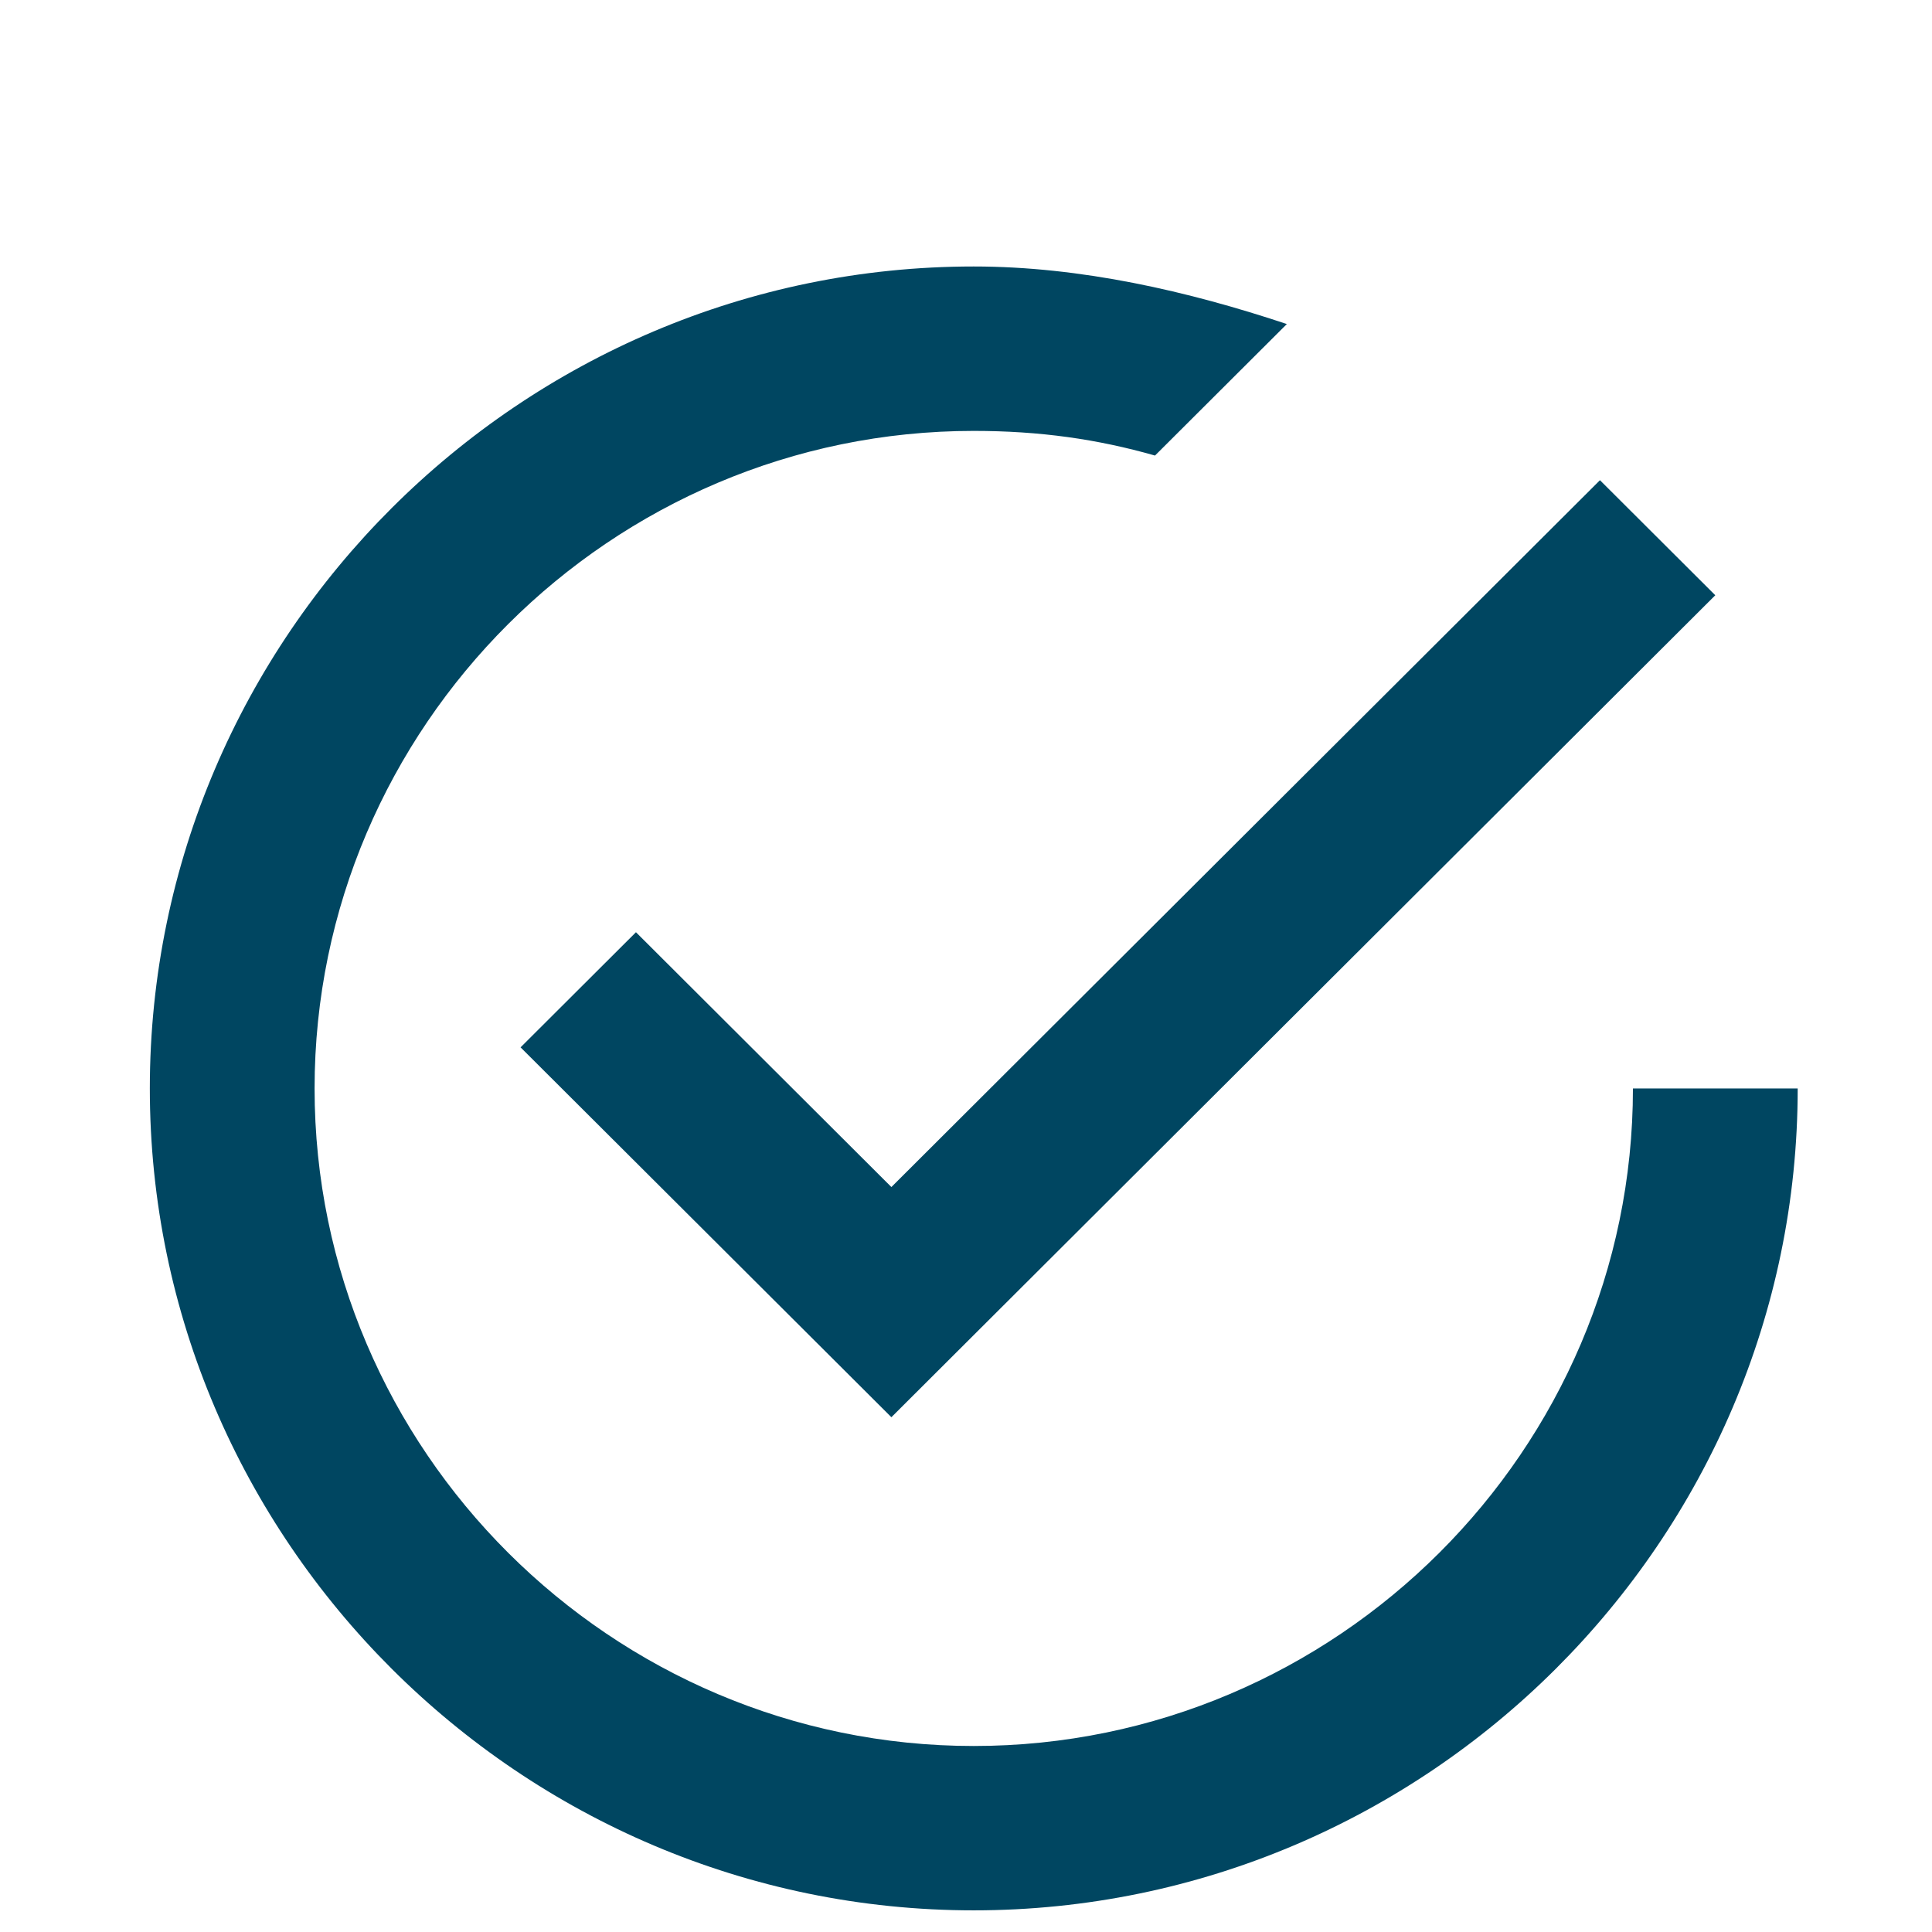 <svg width="29" height="29" viewBox="0 0 29 29" fill="none" xmlns="http://www.w3.org/2000/svg">
<path fill-rule="evenodd" clip-rule="evenodd" d="M9.546 13.993L7.814 15.721L13.38 21.273L25.747 8.935L24.016 7.208L13.38 17.818L9.546 13.993ZM24.511 16.338C24.511 21.766 20.058 26.208 14.616 26.208C9.175 26.208 4.722 21.766 4.722 16.338C4.722 10.909 9.175 6.468 14.616 6.468C15.606 6.468 16.471 6.591 17.337 6.838L19.316 4.864C17.832 4.37 16.224 4 14.616 4C7.814 4 2.249 9.552 2.249 16.338C2.249 23.123 7.814 28.675 14.616 28.675C21.419 28.675 26.984 23.123 26.984 16.338H24.511Z" fill="#004661"/>
</svg>
